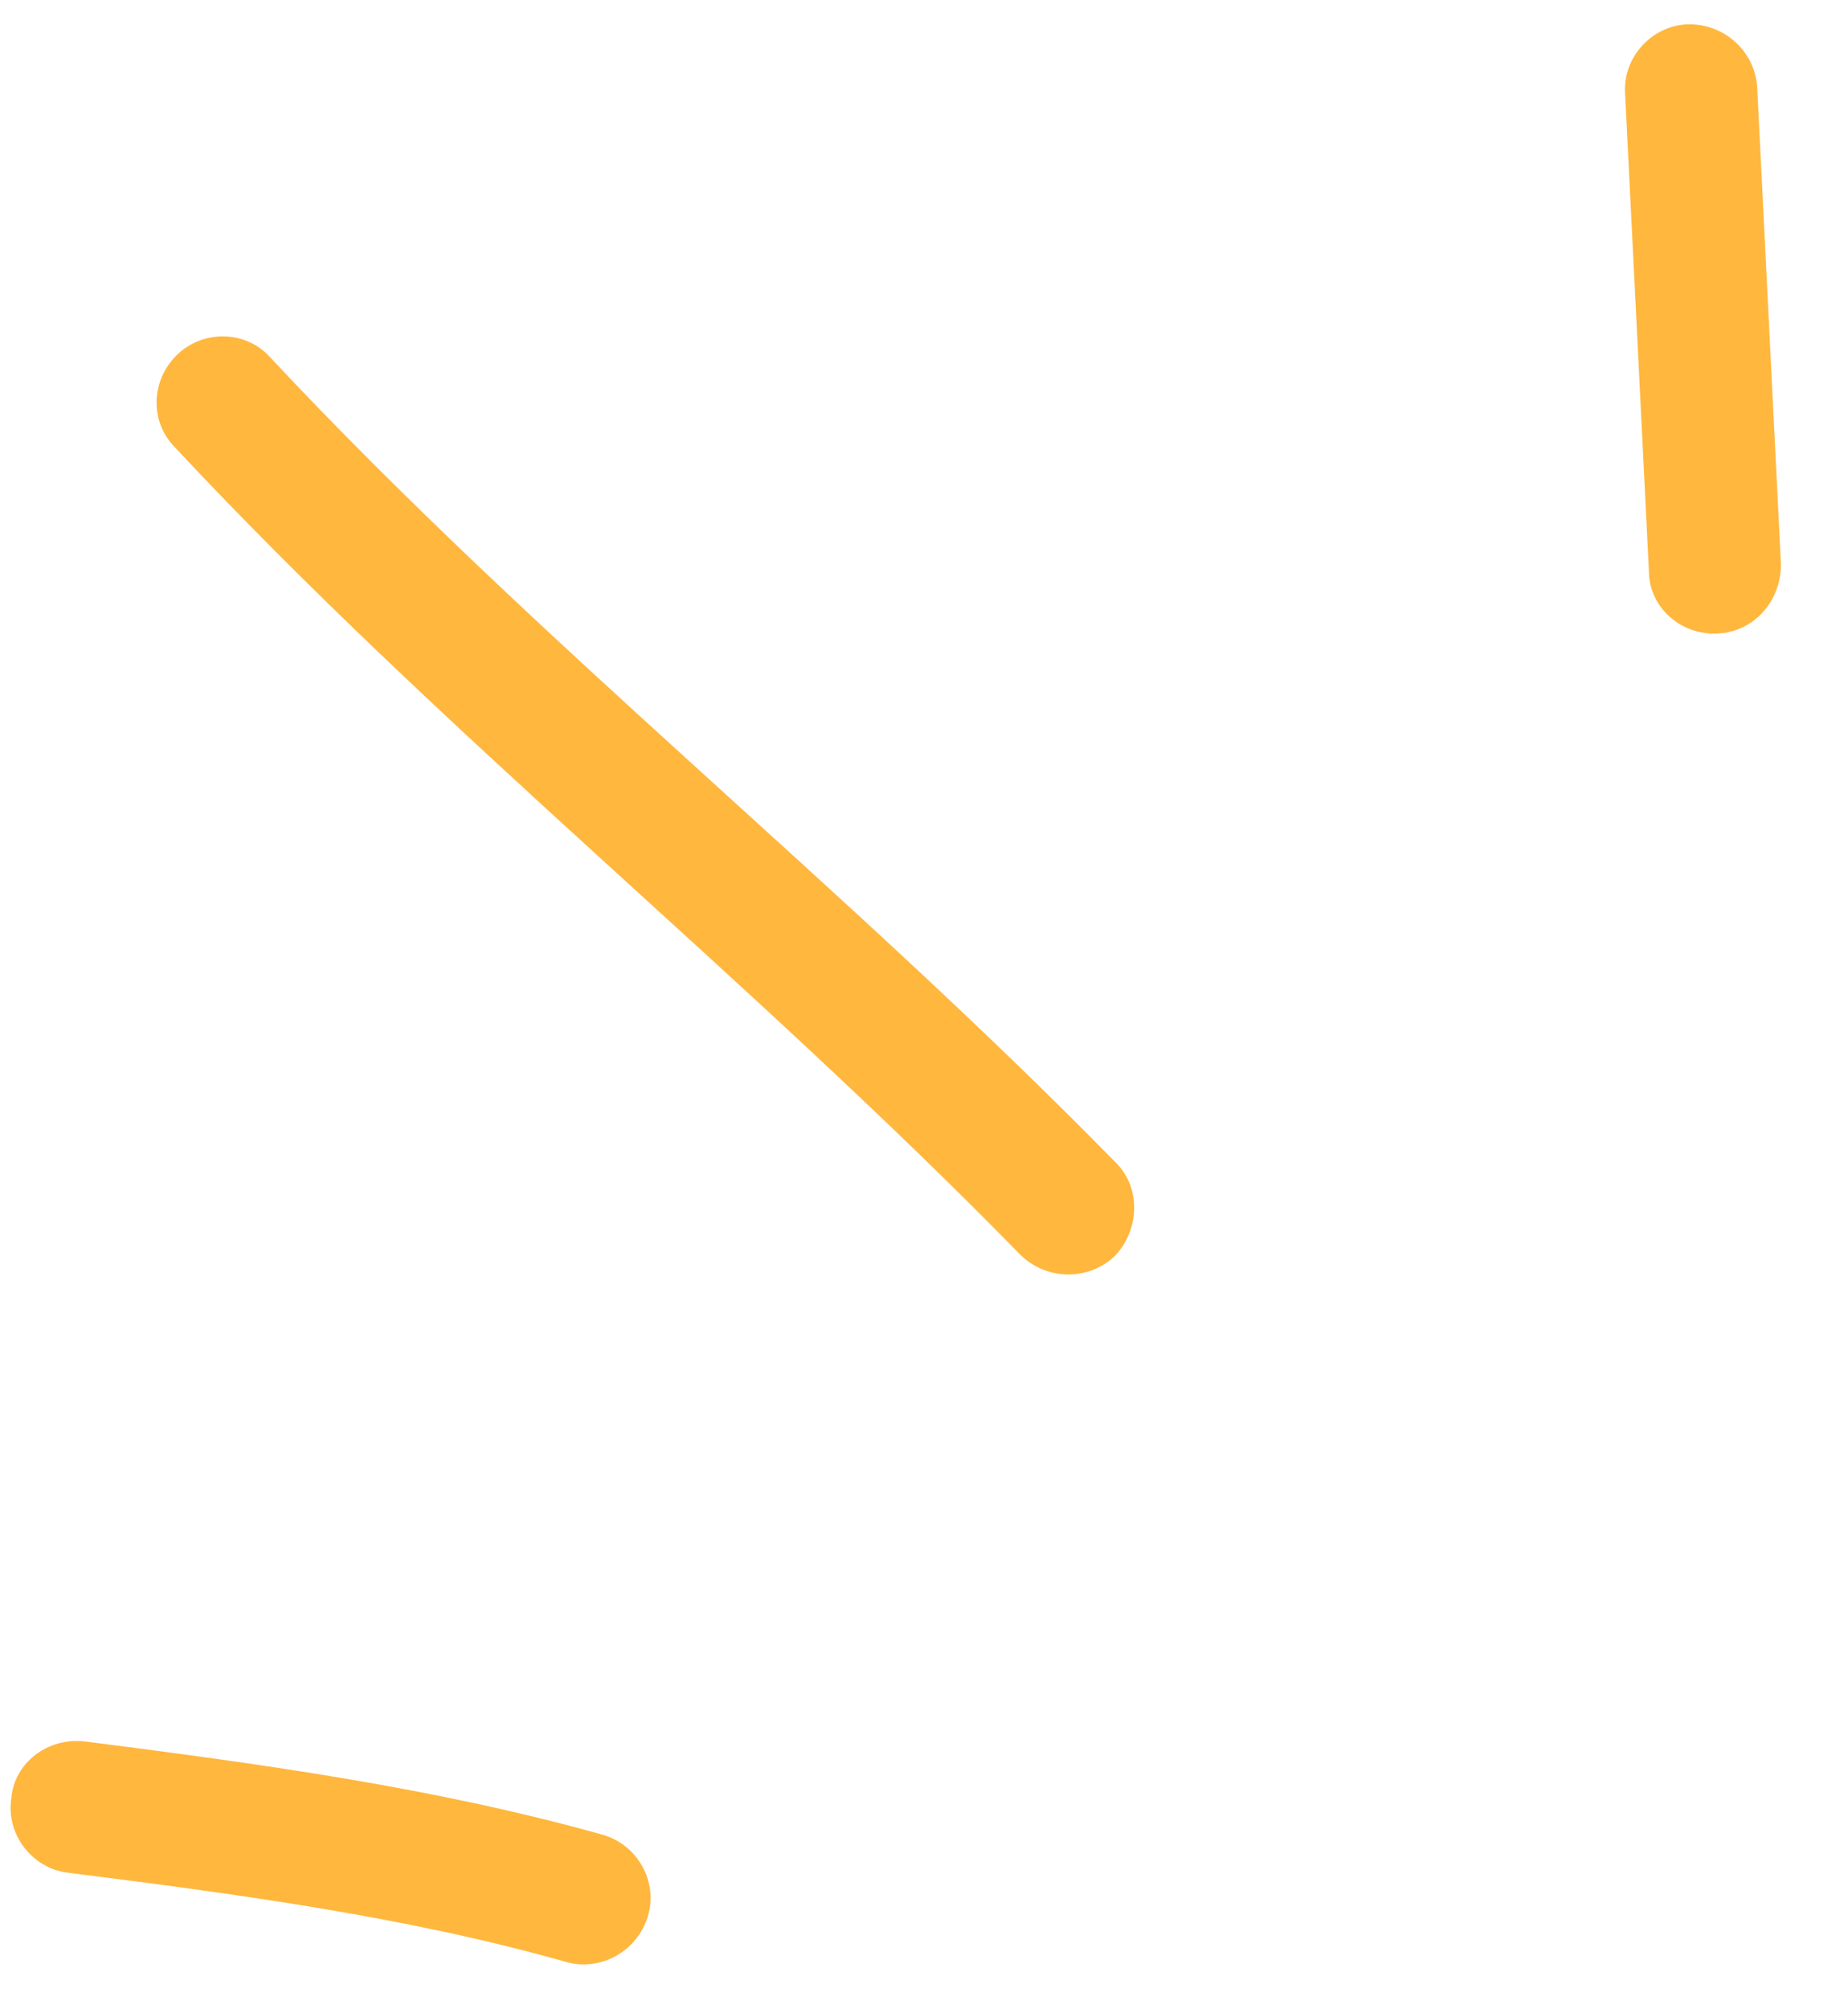 <svg width="46" height="50" viewBox="0 0 46 50" fill="none" xmlns="http://www.w3.org/2000/svg">
<g clip-path="url(#clip0_6_14)">
<g clip-path="url(#clip1_6_14)">
<g clip-path="url(#clip2_6_14)">
<path fill-rule="evenodd" clip-rule="evenodd" d="M15.008 45.658C10.8 44.477 6.395 43.882 2.122 43.336C1.201 43.222 0.347 43.86 0.281 44.76C0.15 45.66 0.808 46.483 1.662 46.597C5.804 47.122 10.077 47.684 14.087 48.821C14.942 49.068 15.863 48.56 16.126 47.687C16.389 46.815 15.863 45.906 15.008 45.658Z" fill="#FFB73E"/>
<path fill-rule="evenodd" clip-rule="evenodd" d="M27.763 28.919C20.991 22.009 13.365 15.988 6.725 8.892C6.134 8.229 5.082 8.194 4.424 8.813C3.767 9.432 3.701 10.473 4.359 11.136C10.999 18.252 18.625 24.293 25.397 31.223C26.054 31.87 27.106 31.879 27.763 31.243C28.355 30.607 28.421 29.566 27.763 28.919Z" fill="#FFB73E"/>
<path fill-rule="evenodd" clip-rule="evenodd" d="M40.452 2.338C40.649 6.293 40.846 10.248 41.044 14.204C41.044 15.11 41.833 15.81 42.753 15.765C43.674 15.721 44.331 14.95 44.331 14.043C44.133 10.081 43.937 6.12 43.739 2.159C43.674 1.253 42.885 0.558 41.964 0.608C41.109 0.657 40.386 1.433 40.452 2.338Z" fill="#FFB73E"/>
</g>
</g>
</g>
<defs>
<clipPath id="clip0_6_14">
<rect width="45" height="48.91" fill="white" transform="translate(0.263 0.578)"/>
</clipPath>
<clipPath id="clip1_6_14">
<rect width="45" height="48.91" fill="white" transform="translate(0.263 0.578)"/>
</clipPath>
<clipPath id="clip2_6_14">
<rect width="44.997" height="48.91" fill="white" transform="translate(0.264 0.578)"/>
</clipPath>
</defs>
</svg>
